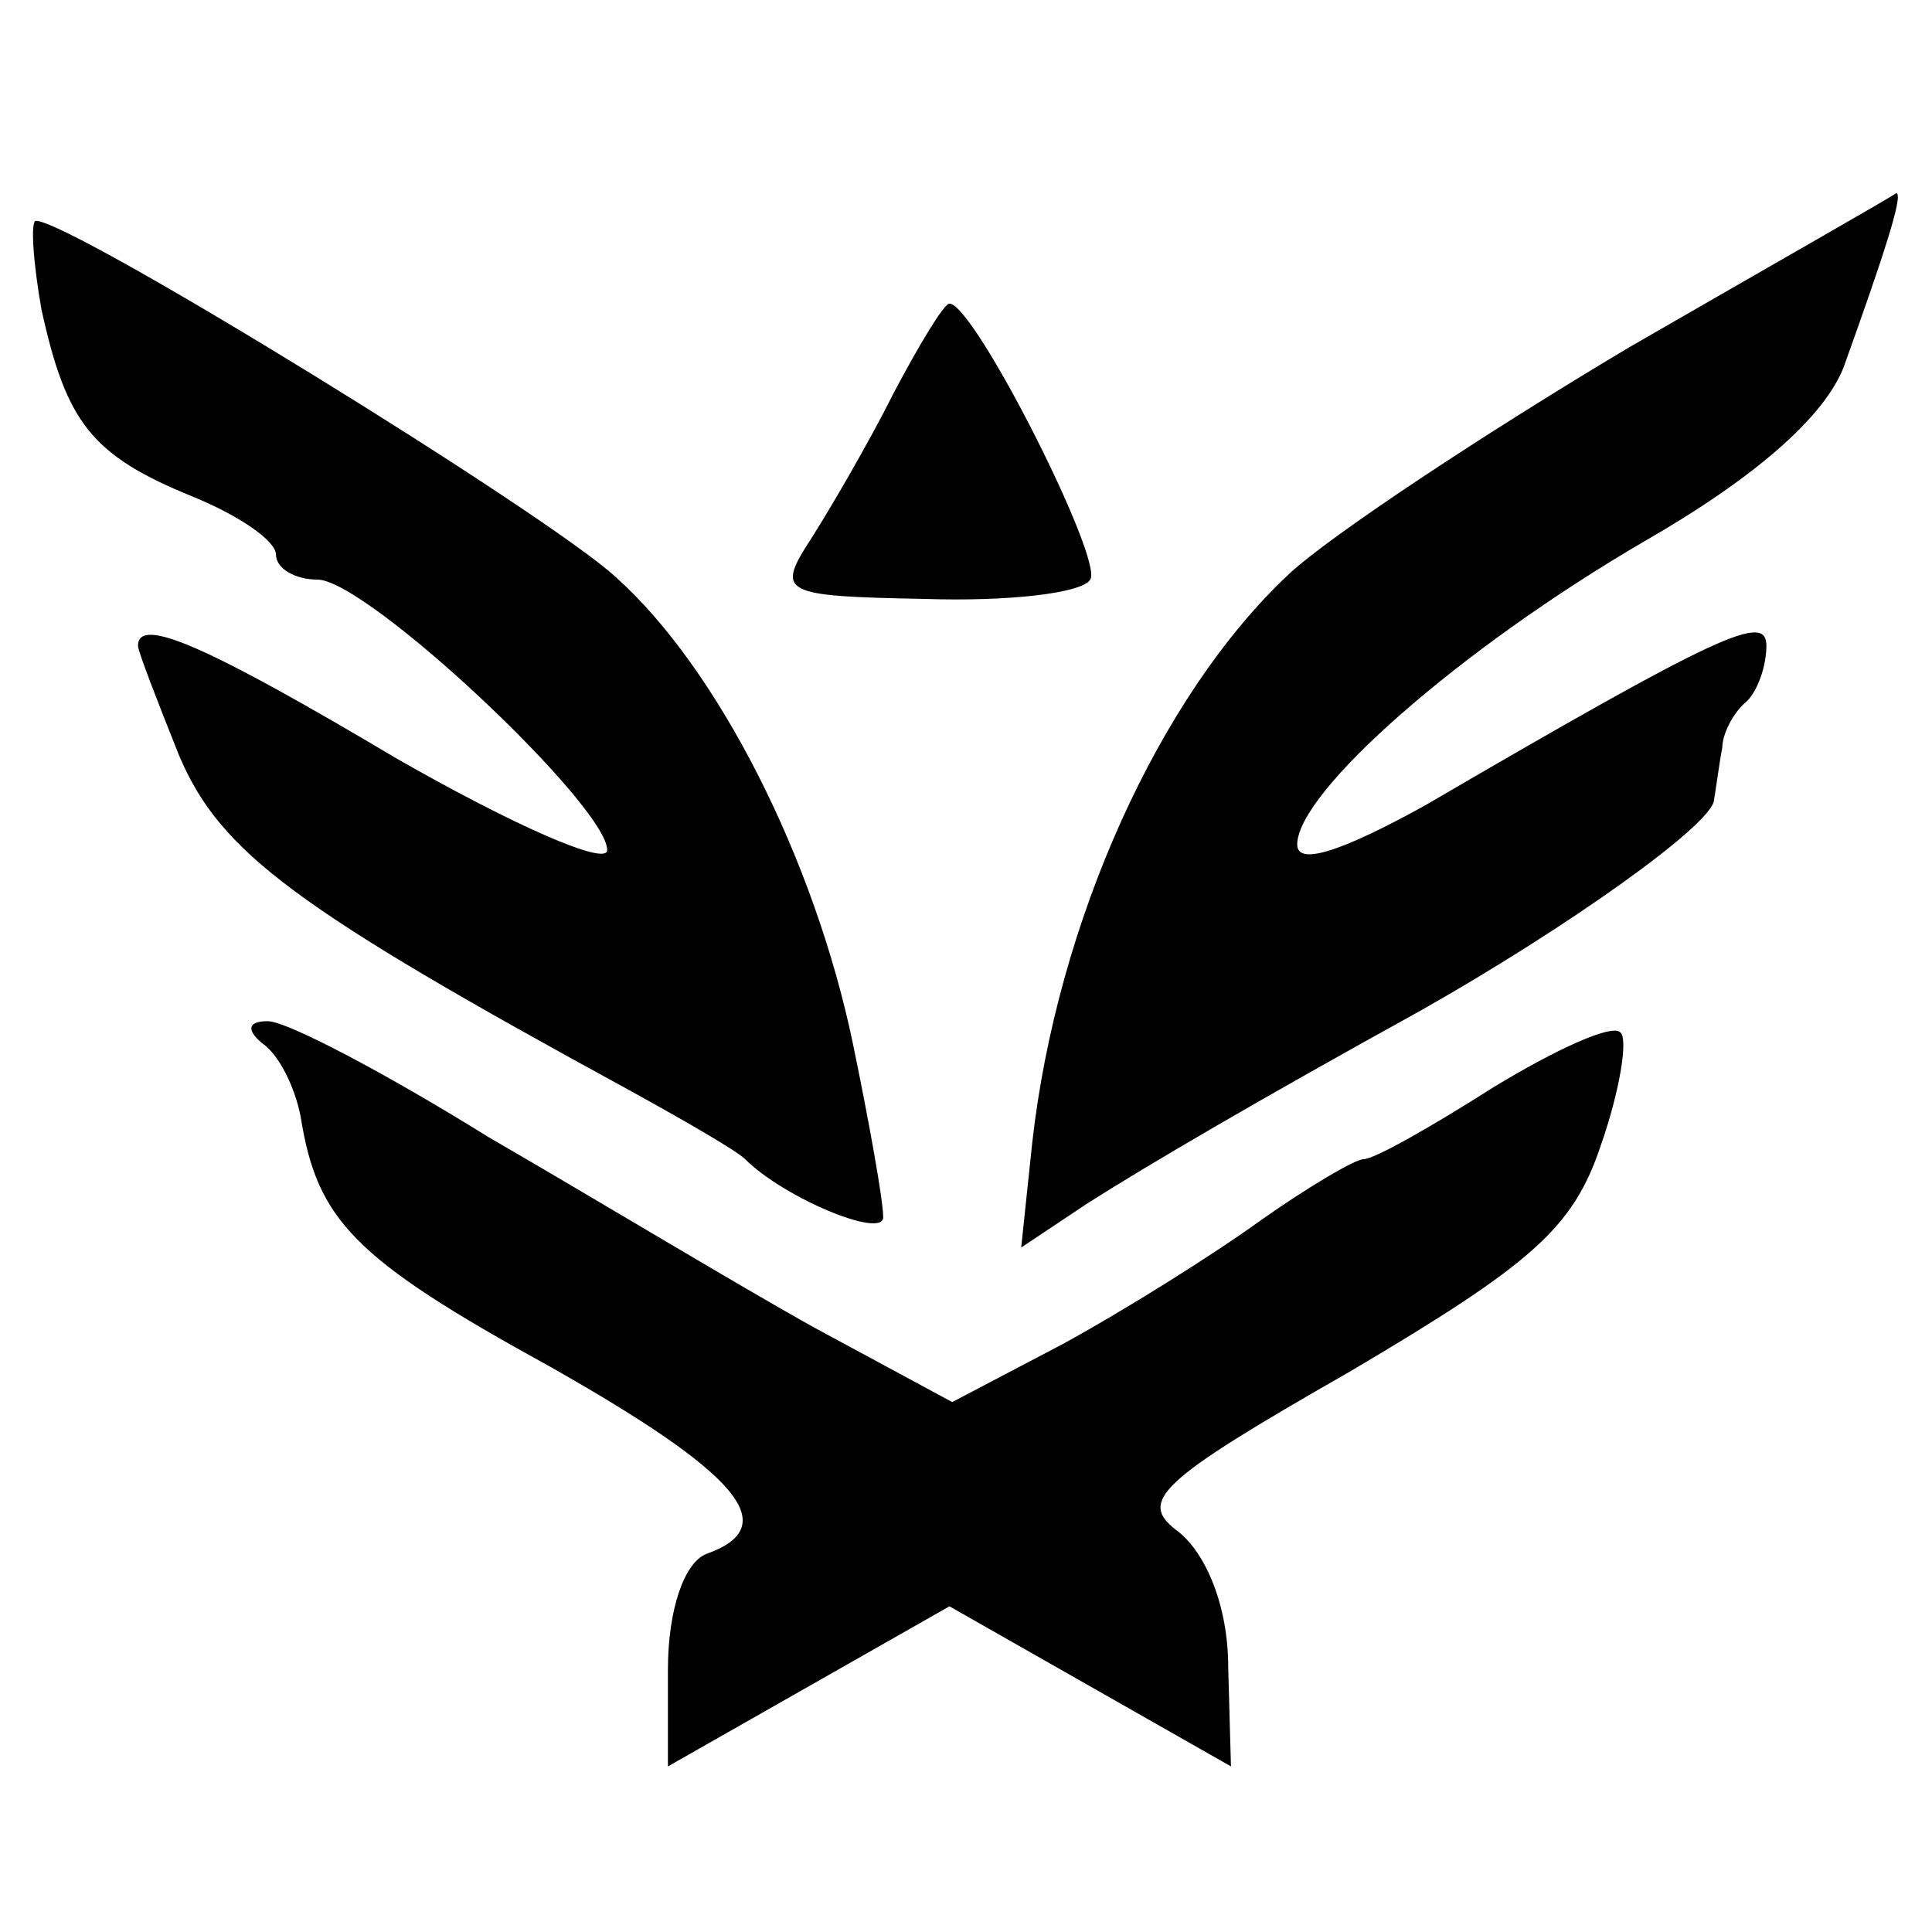 <?xml version="1.0" standalone="no"?>
<!DOCTYPE svg PUBLIC "-//W3C//DTD SVG 20010904//EN"
 "http://www.w3.org/TR/2001/REC-SVG-20010904/DTD/svg10.dtd">
<svg version="1.0" xmlns="http://www.w3.org/2000/svg"
 width="70pt" height="70pt" viewBox="0 0 70 70"
 preserveAspectRatio="xMidYMid meet">
<g transform="translate(0,70) scale(0.1,-0.1)"
fill="#000000" stroke="none">
<path d="M590 574 c-52 -31 -108 -68 -123 -82 -47 -44 -84 -126 -93 -206 l-4
-38 24 16 c22 14 63 38 121 70 53 30 105 67 106 76 1 6 2 14 3 19 0 5 4 13 9
17 4 4 7 13 7 20 0 12 -16 5 -124 -58 -29 -16 -46 -22 -46 -14 0 19 59 71 126
110 40 23 65 45 72 63 14 39 22 63 19 63 -1 -1 -45 -26 -97 -56z"/>
<path d="M15 588 c9 -41 18 -53 55 -68 17 -7 30 -16 30 -21 0 -5 7 -9 15 -9
18 0 105 -82 105 -98 0 -6 -34 9 -76 33 -69 41 -94 52 -94 41 0 -2 7 -20 15
-40 15 -35 42 -55 163 -121 20 -11 39 -22 42 -25 14 -14 50 -29 50 -21 0 6 -5
34 -11 63 -14 67 -49 136 -86 169 -25 23 -197 129 -210 129 -2 0 -1 -15 2 -32z"/>
<path d="M324 558 c-9 -18 -23 -42 -30 -53 -13 -20 -11 -21 41 -22 30 -1 57 2
60 7 5 7 -42 100 -51 100 -2 0 -11 -15 -20 -32z"/>
<path d="M95 322 c6 -4 12 -16 14 -27 6 -37 19 -51 90 -90 69 -39 85 -58 57
-68 -8 -3 -14 -20 -14 -42 l0 -35 51 29 51 29 51 -29 51 -29 -1 36 c0 22 -8
41 -18 49 -15 11 -8 18 62 58 66 39 81 52 91 82 7 20 10 39 7 41 -3 3 -23 -6
-46 -20 -22 -14 -43 -26 -47 -26 -3 0 -20 -10 -37 -22 -18 -13 -50 -33 -72
-45 l-40 -21 -50 27 c-27 15 -80 47 -118 69 -37 23 -73 42 -80 42 -7 0 -8 -3
-2 -8z"/>
</g>
</svg>

